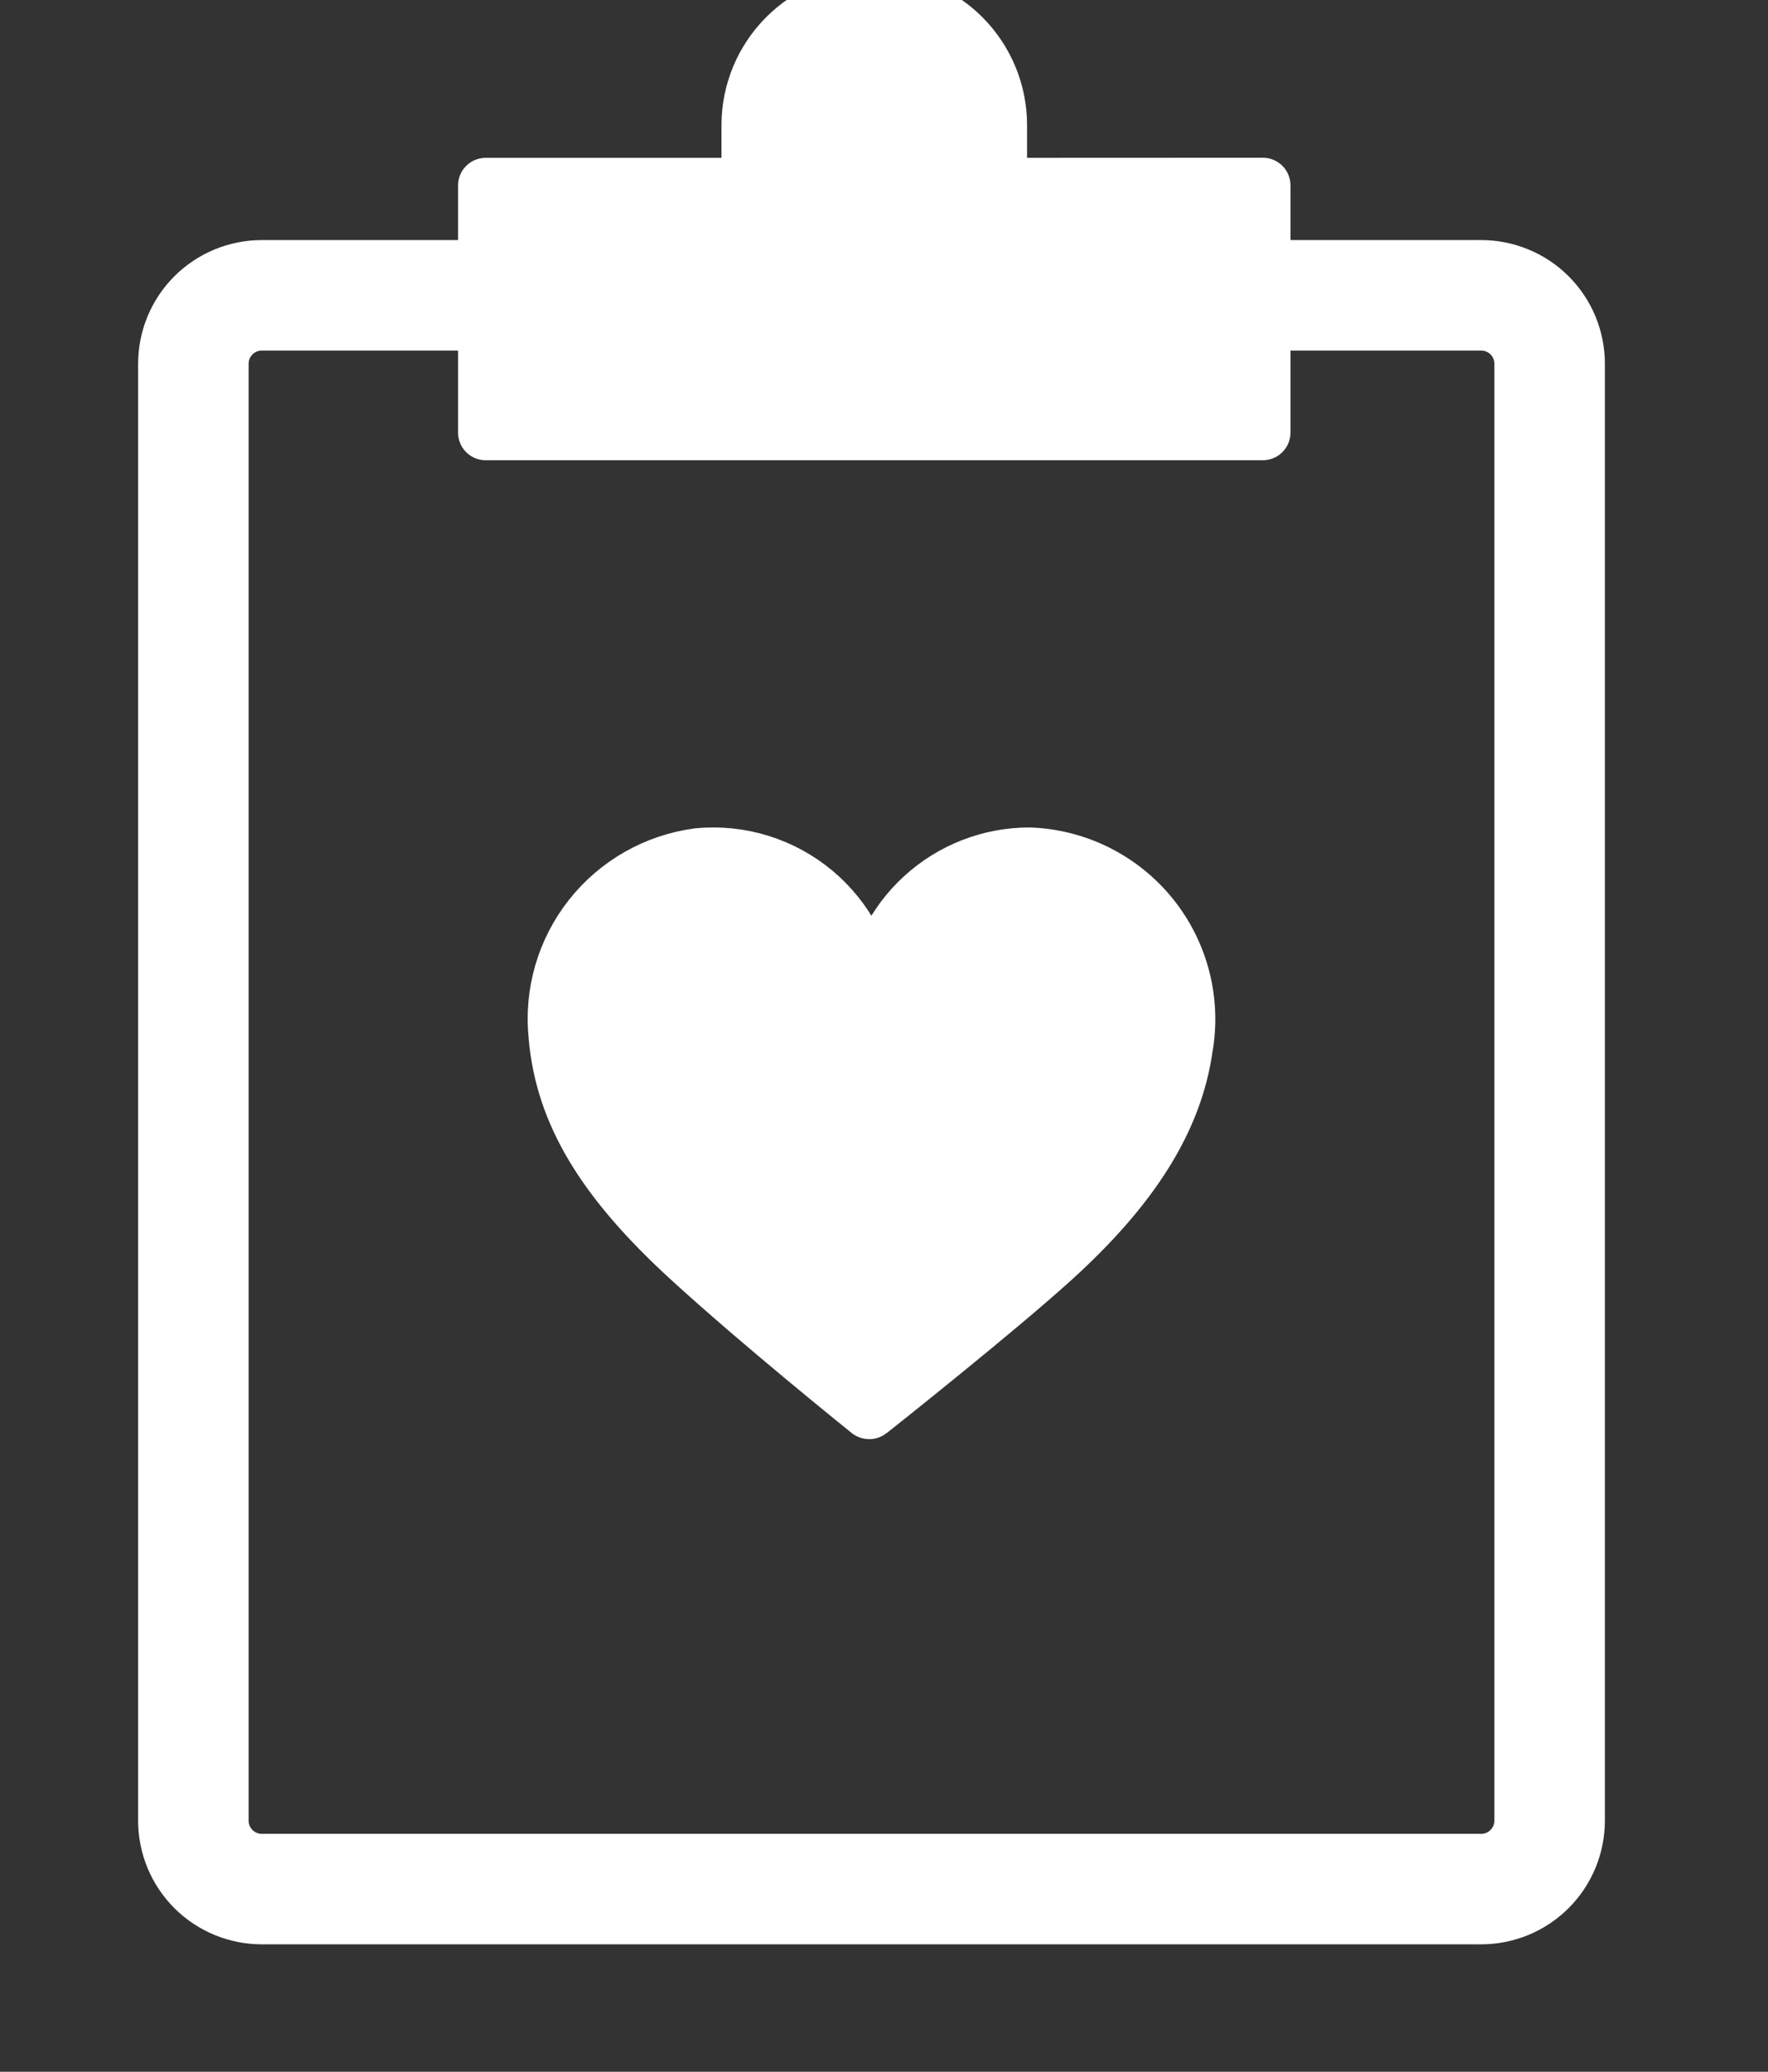 <svg width="64" height="75" viewBox="0 0 64 75" fill="none" xmlns="http://www.w3.org/2000/svg">
<rect x="0" y="0" width="64" height="75" fill="#333333" stroke="none"/>
<g clip-path="url(#clip0_7_116)">
<path d="M53.618 10.691H9.477C8.82 10.691 8.19 10.952 7.725 11.417C7.261 11.881 7 12.511 7 13.168V65.91C7 66.567 7.261 67.197 7.725 67.661C8.19 68.125 8.82 68.386 9.477 68.386H53.618C54.275 68.386 54.905 68.125 55.37 67.66C55.834 67.195 56.095 66.566 56.095 65.909V57.67V13.168C56.095 12.843 56.031 12.521 55.907 12.22C55.782 11.919 55.6 11.646 55.37 11.416C55.14 11.186 54.867 11.004 54.566 10.88C54.266 10.755 53.944 10.691 53.618 10.691Z" stroke="white" stroke-width="4" stroke-linecap="round" stroke-linejoin="round"/>
<path d="M37.264 30.954C35.831 30.955 34.45 31.494 33.394 32.464C32.339 33.434 31.686 34.765 31.565 36.193C31.564 36.198 31.561 36.202 31.557 36.205C31.553 36.208 31.549 36.209 31.544 36.209C31.54 36.209 31.535 36.208 31.531 36.205C31.528 36.202 31.525 36.198 31.524 36.193C31.46 35.44 31.247 34.706 30.898 34.035C30.548 33.364 30.069 32.768 29.488 32.283C28.907 31.799 28.236 31.434 27.513 31.21C26.79 30.986 26.03 30.908 25.277 30.98C23.738 31.183 22.34 31.979 21.379 33.197C20.418 34.416 19.971 35.962 20.133 37.506C20.372 40.309 21.859 42.75 24.971 45.595C27.495 47.907 31.213 50.899 31.454 51.095C31.457 51.098 31.461 51.099 31.465 51.099C31.47 51.099 31.474 51.098 31.477 51.095C31.724 50.901 36.059 47.461 38.117 45.594C40.929 43.043 42.529 40.588 42.904 37.919C43.05 37.082 43.016 36.224 42.803 35.402C42.59 34.58 42.203 33.813 41.669 33.153C41.134 32.493 40.464 31.956 39.705 31.576C38.945 31.197 38.113 30.985 37.264 30.954Z" fill="white" stroke="white" stroke-width="2" stroke-linecap="round" stroke-linejoin="round"/>
<path d="M36.179 6.714V4.531C36.179 3.329 35.701 2.177 34.852 1.327C34.002 0.477 32.85 0 31.648 0C30.446 0 29.294 0.477 28.444 1.327C27.595 2.177 27.117 3.329 27.117 4.531V6.714H17.581V15.661H45.714V6.71L36.179 6.714Z" fill="white" stroke="white" stroke-width="2" stroke-linecap="round" stroke-linejoin="round"/>
</g>
<defs>
<clipPath id="clip0_7_116">
<rect width="64" height="75" fill="white"/>
</clipPath>
</defs>
</svg>
